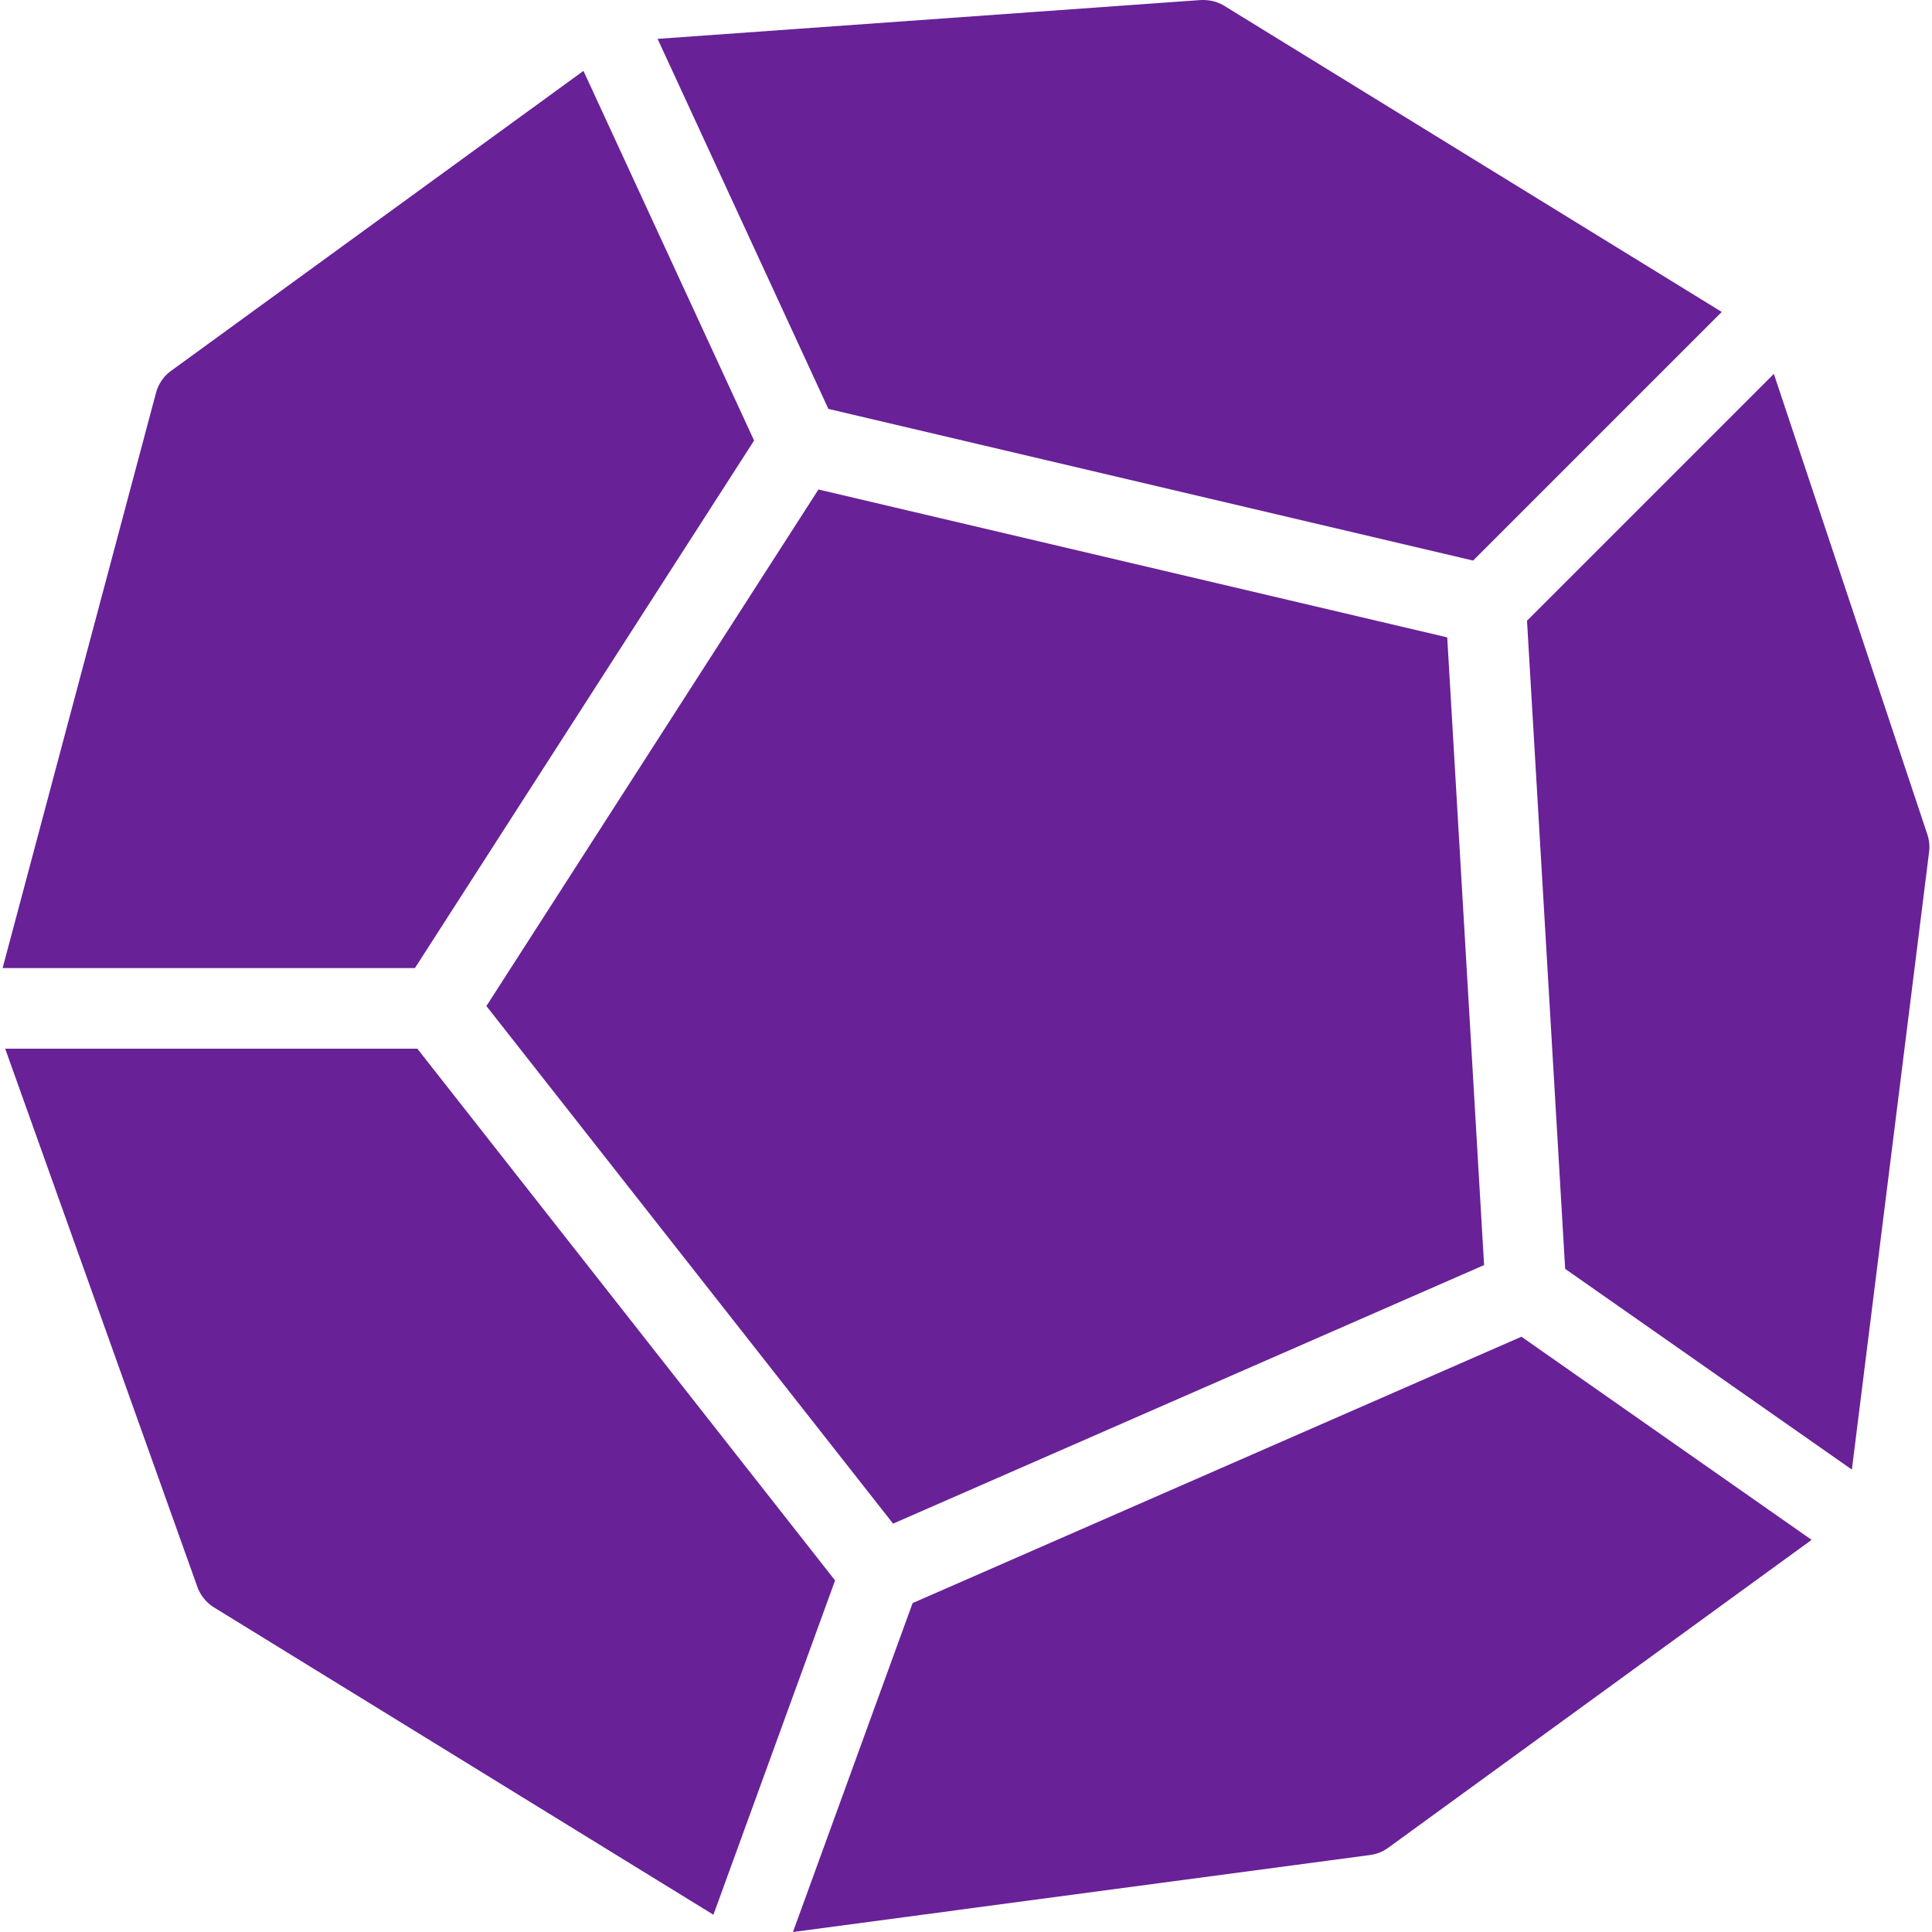 <svg xmlns="http://www.w3.org/2000/svg" xml:space="preserve" width="800" height="800" fill="none" viewBox="0 0 510.905 510.905"><path fill="#682197" d="m199.412 116.494-45.12-97.749L45.279 98.041a10.58 10.58 0 0 0-4.032 5.867L.692 255.993h109.035zm17.024 12.95-87.808 136.597 107.541 136.875 156.288-68.374-9.749-165.994zm173.12 18.794 65.749-65.749L323.807 1.572C321.908.399 319.775-.092 317.45.015L173.897 10.276l45.163 97.856zM110.367 277.326H1.375L52.17 419.577a10.76 10.76 0 0 0 4.437 5.504L188.66 506.34l32.171-88.405zm130.965 146.603-31.637 86.976 152.576-20.352a10.56 10.56 0 0 0 4.864-1.941l111.936-81.408-76.736-53.717zm268.331-203.307L469.087 98.873l-65.28 65.28 10.091 171.392 75.819 53.077 20.416-163.307a10.6 10.6 0 0 0-.47-4.693"/></svg>
